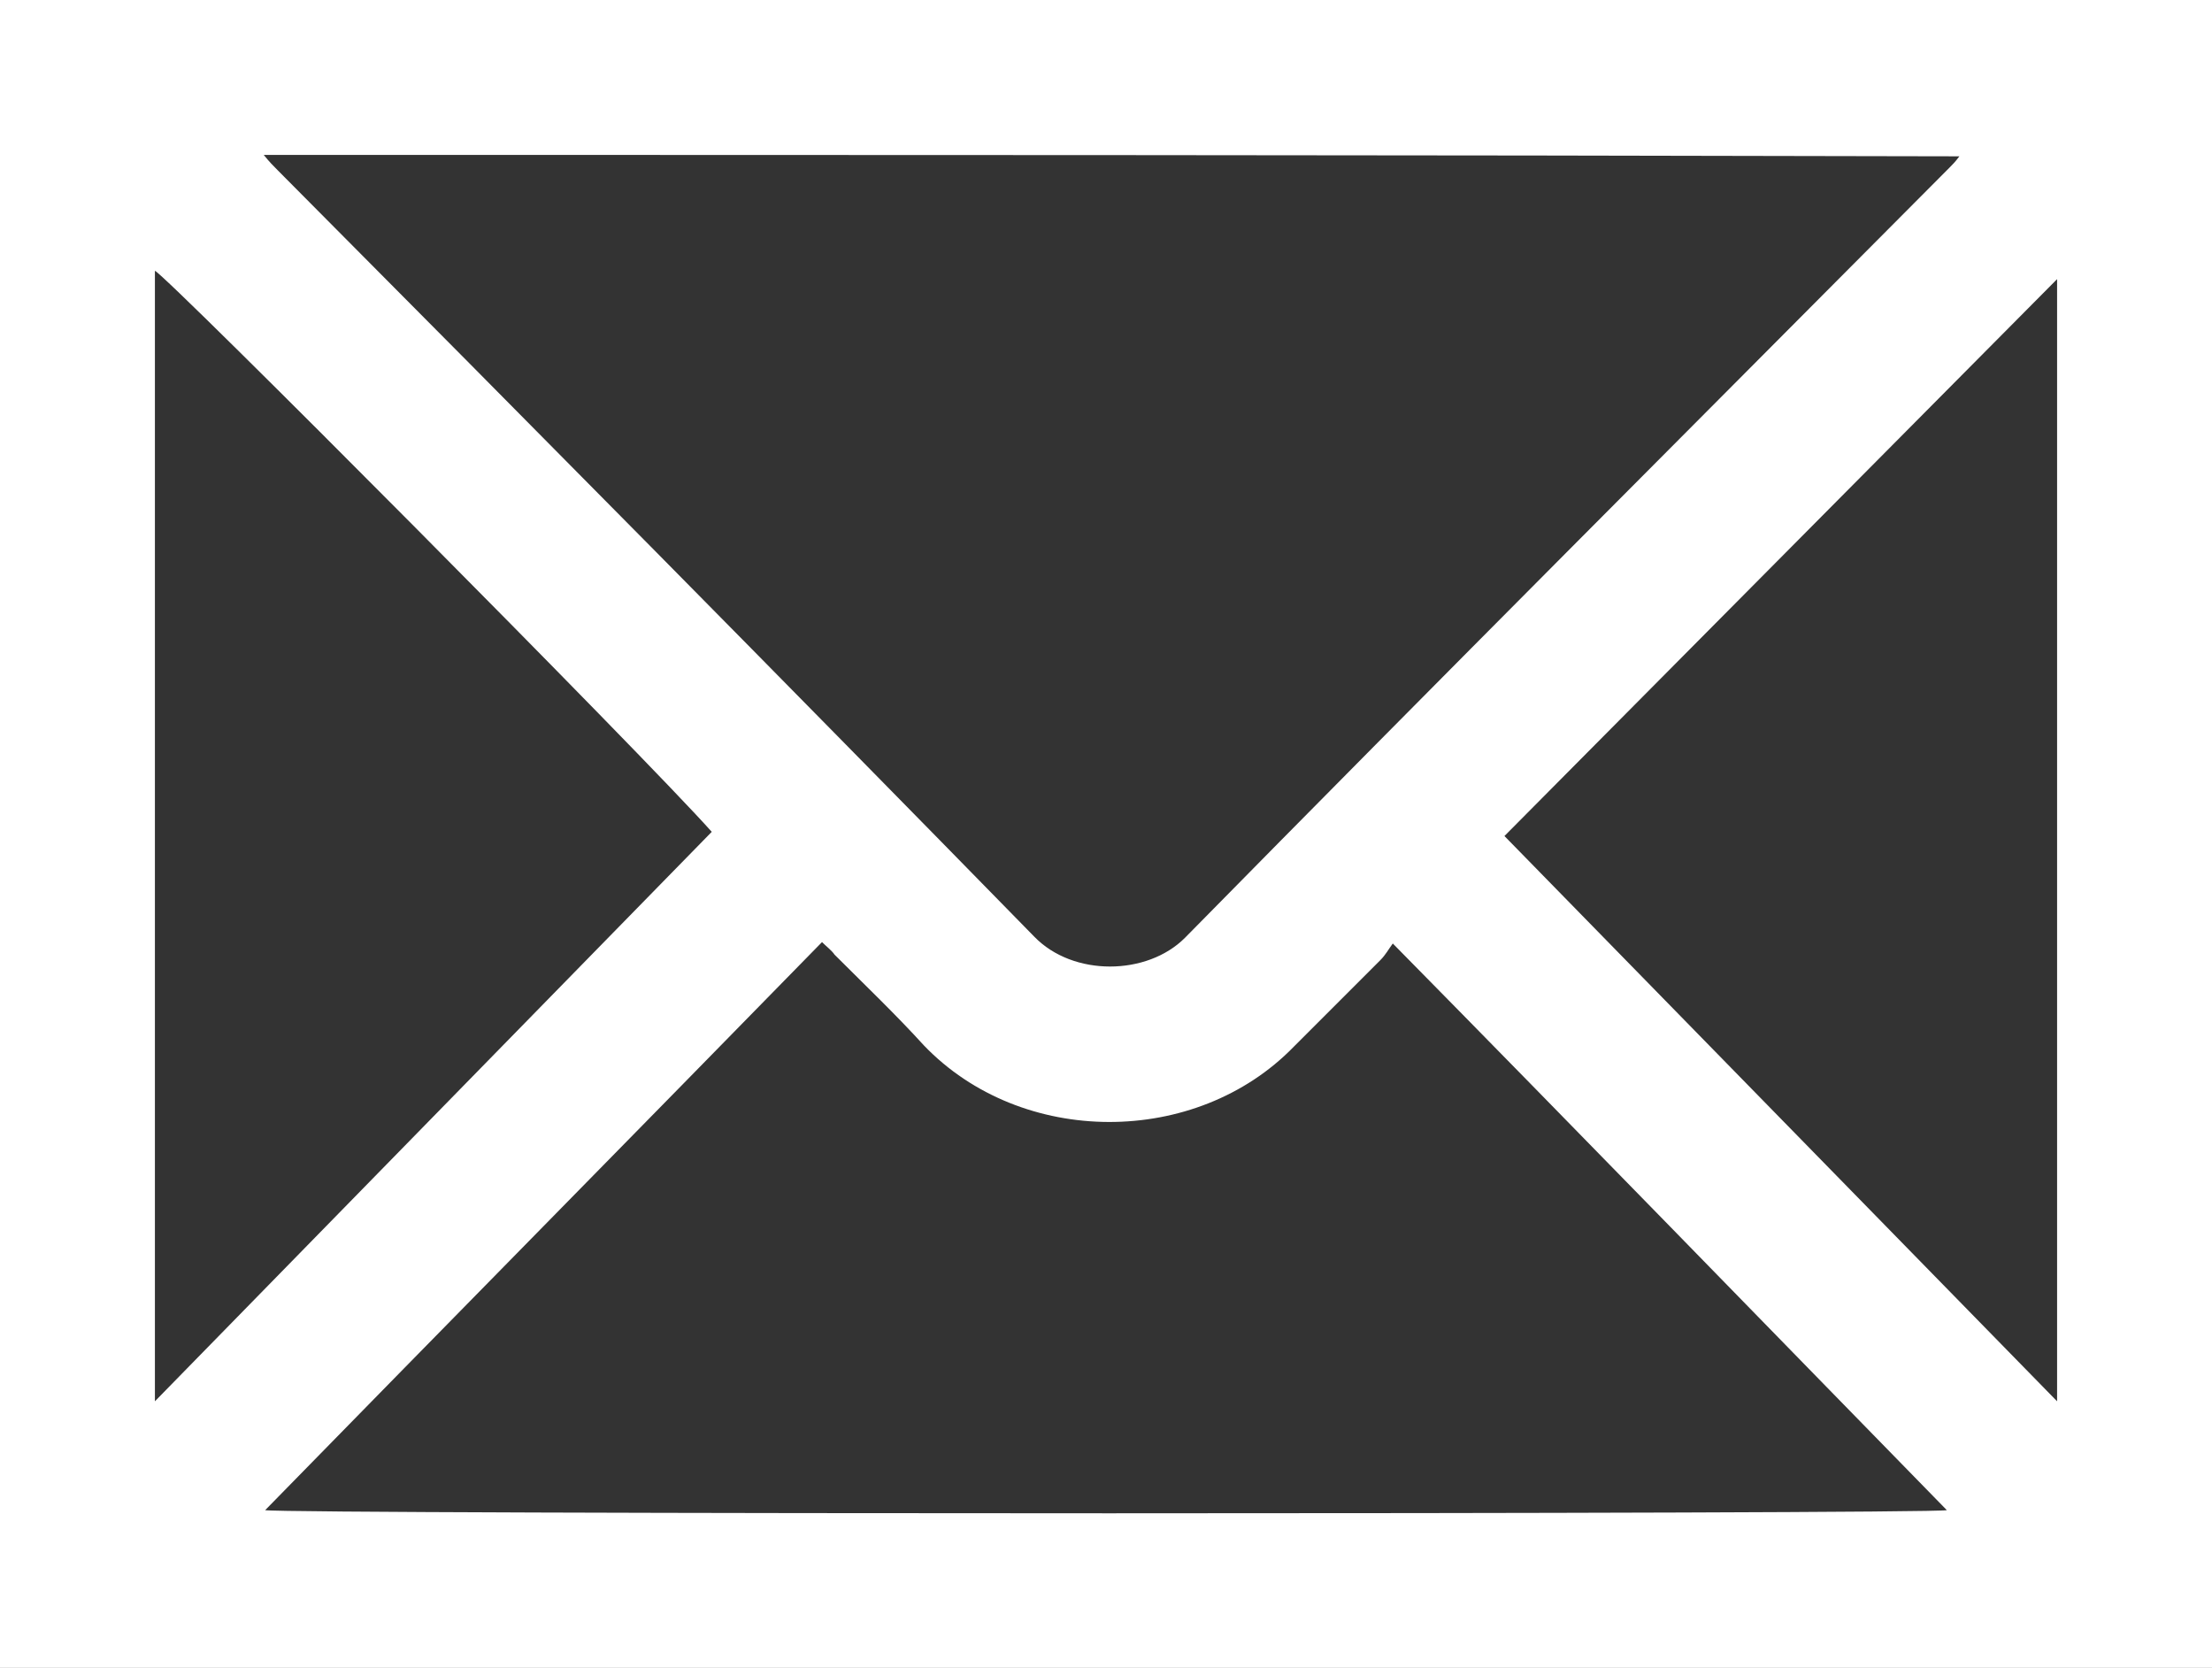 <?xml version="1.0" encoding="utf-8"?>
<!-- Generator: Adobe Illustrator 24.2.0, SVG Export Plug-In . SVG Version: 6.00 Build 0)  -->
<svg version="1.1" id="Layer_1" xmlns="http://www.w3.org/2000/svg" xmlns:xlink="http://www.w3.org/1999/xlink" x="0px" y="0px"
	 viewBox="0 0 15.85 11.95" style="enable-background:new 0 0 15.85 11.95;" xml:space="preserve">
<rect x="0" y="0" width="15.85" height="11.95" fill="#333333" stroke="none"/>
<style type="text/css">
	.st0{fill-rule:evenodd;clip-rule:evenodd;fill:#FFFFFF;}
</style>
<g>
	<path class="st0" d="M15.85,0c0,3.99,0,7.96,0,11.95c-5.28,0-10.56,0-15.85,0C0,7.97,0,3.99,0,0C5.28,0,10.56,0,15.85,0z
		 M1.89,1.11c0.04,0.05,0.07,0.08,0.1,0.11C3.8,3.04,5.61,4.87,7.41,6.71c0.28,0.29,0.81,0.28,1.08,0.01
		c1.82-1.85,3.65-3.68,5.48-5.52c0.02-0.02,0.04-0.04,0.07-0.08C9.99,1.11,5.95,1.11,1.89,1.11z M1.9,10.82
		c0.15,0.03,11.96,0.03,12.05,0c-1.32-1.35-2.63-2.7-3.97-4.06C9.95,6.8,9.93,6.84,9.89,6.88C9.69,7.08,9.48,7.29,9.27,7.5
		c-0.7,0.72-1.95,0.72-2.65-0.01C6.42,7.27,6.2,7.06,5.98,6.84C5.96,6.81,5.92,6.78,5.89,6.75C4.56,8.11,3.23,9.46,1.9,10.82z
		 M1.11,10.04C2.46,8.66,3.78,7.31,5.1,5.96C4.63,5.43,1.2,1.98,1.11,1.94C1.11,4.63,1.11,7.32,1.11,10.04z M14.74,2
		c-1.33,1.34-2.64,2.66-3.96,3.99c1.32,1.35,2.63,2.69,3.96,4.05C14.74,7.35,14.74,4.69,14.74,2z"/>
</g>
</svg>
